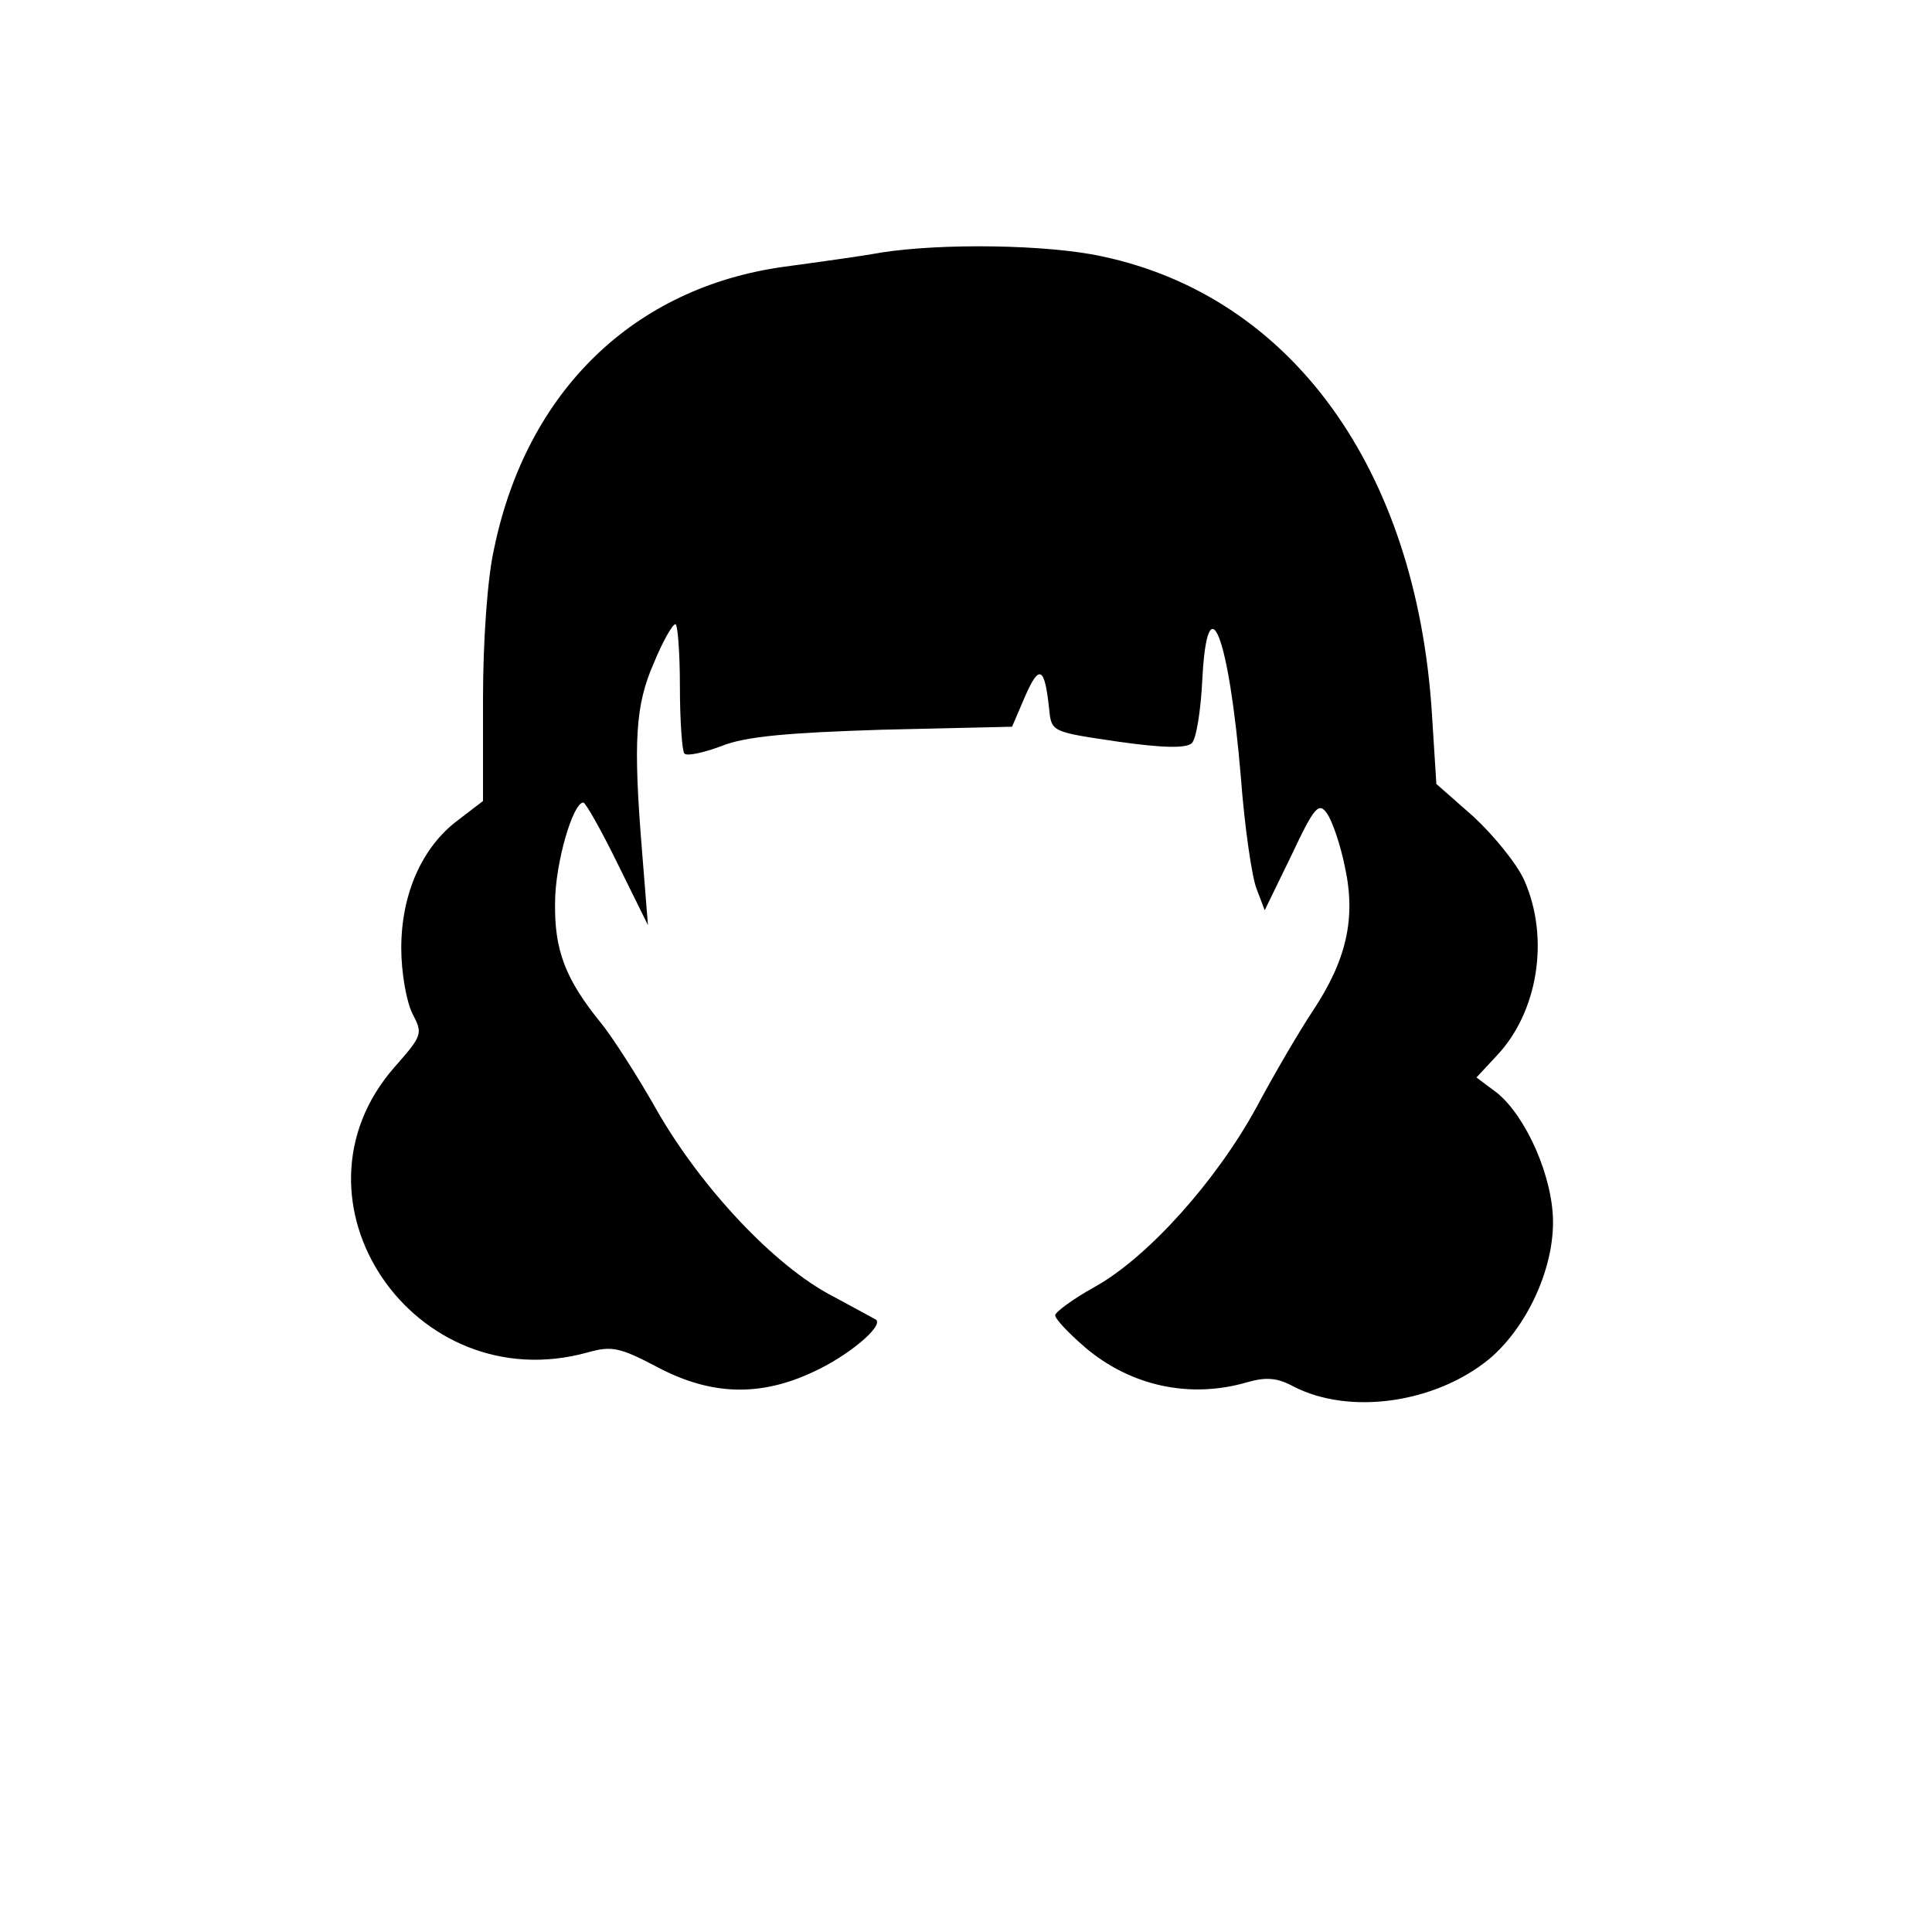 <?xml version="1.0" standalone="no"?>
<!DOCTYPE svg PUBLIC "-//W3C//DTD SVG 20010904//EN"
 "http://www.w3.org/TR/2001/REC-SVG-20010904/DTD/svg10.dtd">
<svg version="1.0" xmlns="http://www.w3.org/2000/svg"
 width="260pt" height="260pt" viewBox="0 0 260 260"
 preserveAspectRatio="xMidYMid meet">
<g transform="translate(0,260) scale(0.1,-0.1)"
fill="#000000" stroke="none">
<path d="M1185 2260 c-27 -5 -86 -13 -130 -19 -202 -28 -346 -167 -390 -379
-9 -39 -15 -124 -15 -203 l0 -137 -34 -26 c-48 -36 -76 -99 -76 -172 0 -33 7
-72 15 -88 14 -27 14 -29 -24 -72 -157 -179 26 -449 260 -384 32 9 43 7 94
-20 72 -38 138 -40 210 -6 46 21 94 61 84 70 -2 1 -29 16 -59 32 -77 40 -175
144 -235 248 -27 48 -62 102 -76 119 -48 59 -63 98 -62 162 0 53 24 135 38
135 3 0 24 -37 46 -82 l41 -83 -8 100 c-12 148 -9 196 16 253 12 29 25 52 29
52 3 0 6 -38 6 -84 0 -46 3 -87 6 -90 3 -4 26 1 50 10 32 13 90 18 217 22
l174 4 18 42 c19 43 26 38 32 -19 3 -30 4 -30 92 -43 63 -9 93 -9 100 -2 6 6
12 44 14 85 7 135 36 60 52 -132 5 -67 15 -134 21 -149 l11 -29 36 74 c31 66
37 72 48 56 7 -10 18 -42 24 -72 15 -69 2 -125 -43 -193 -18 -27 -52 -85 -76
-130 -54 -99 -146 -202 -218 -242 -29 -16 -53 -34 -53 -38 0 -5 18 -24 40 -43
61 -52 141 -70 219 -47 25 7 40 6 62 -6 76 -39 191 -22 263 37 50 42 86 119
86 184 0 61 -36 142 -75 174 l-28 21 26 28 c57 59 73 160 38 238 -10 22 -41
60 -68 85 l-50 44 -6 95 c-21 329 -189 561 -444 615 -73 16 -216 18 -298 5z"/>
</g>
</svg>
